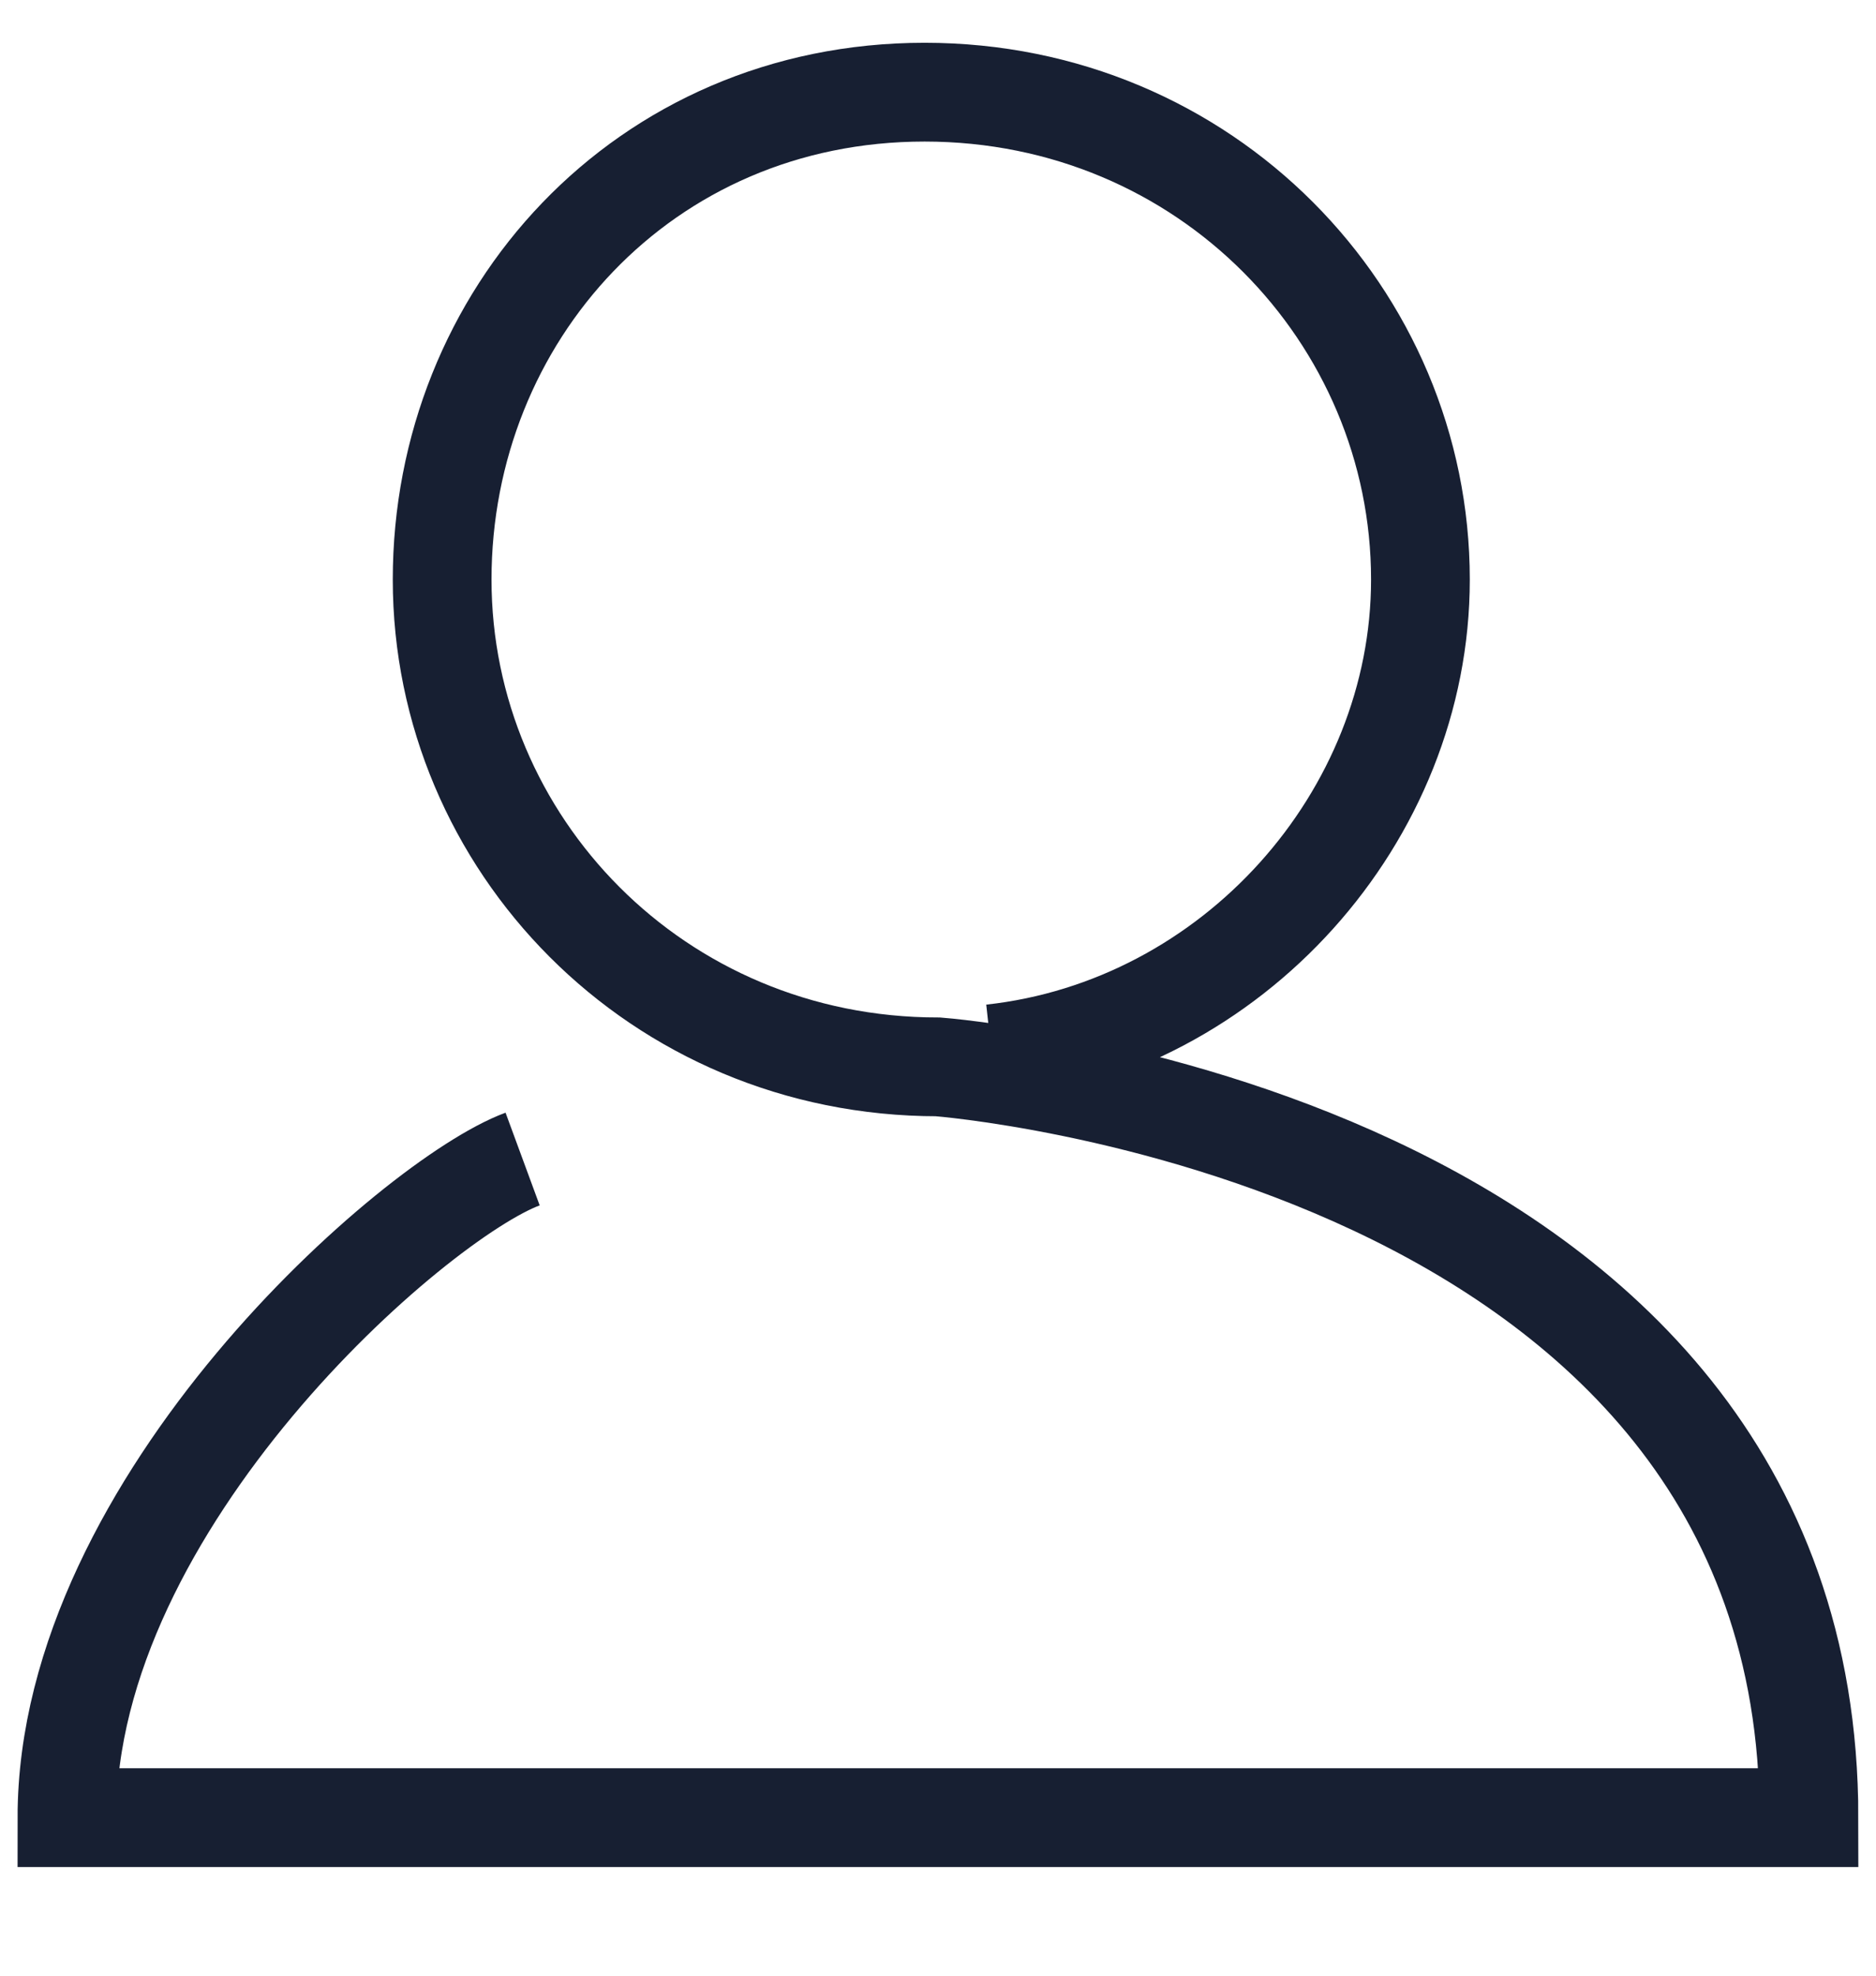 <svg width="19" height="20" viewBox="0 0 19 20" fill="none" xmlns="http://www.w3.org/2000/svg">
<path d="M10.043 10.667C12.486 10.4 14.386 8.267 14.386 5.867C14.386 3.2 12.214 0.933 9.364 0.933C6.514 0.933 4.478 3.2 4.478 5.867C4.478 8.533 6.65 10.8 9.5 10.8C9.5 10.8 18.321 11.467 18.321 18.4C13.979 18.4 1.357 18.4 0.678 18.4C0.678 15.2 4.207 12.133 5.293 11.733" stroke="#171f32" stroke-miterlimit="10"/>
</svg>
